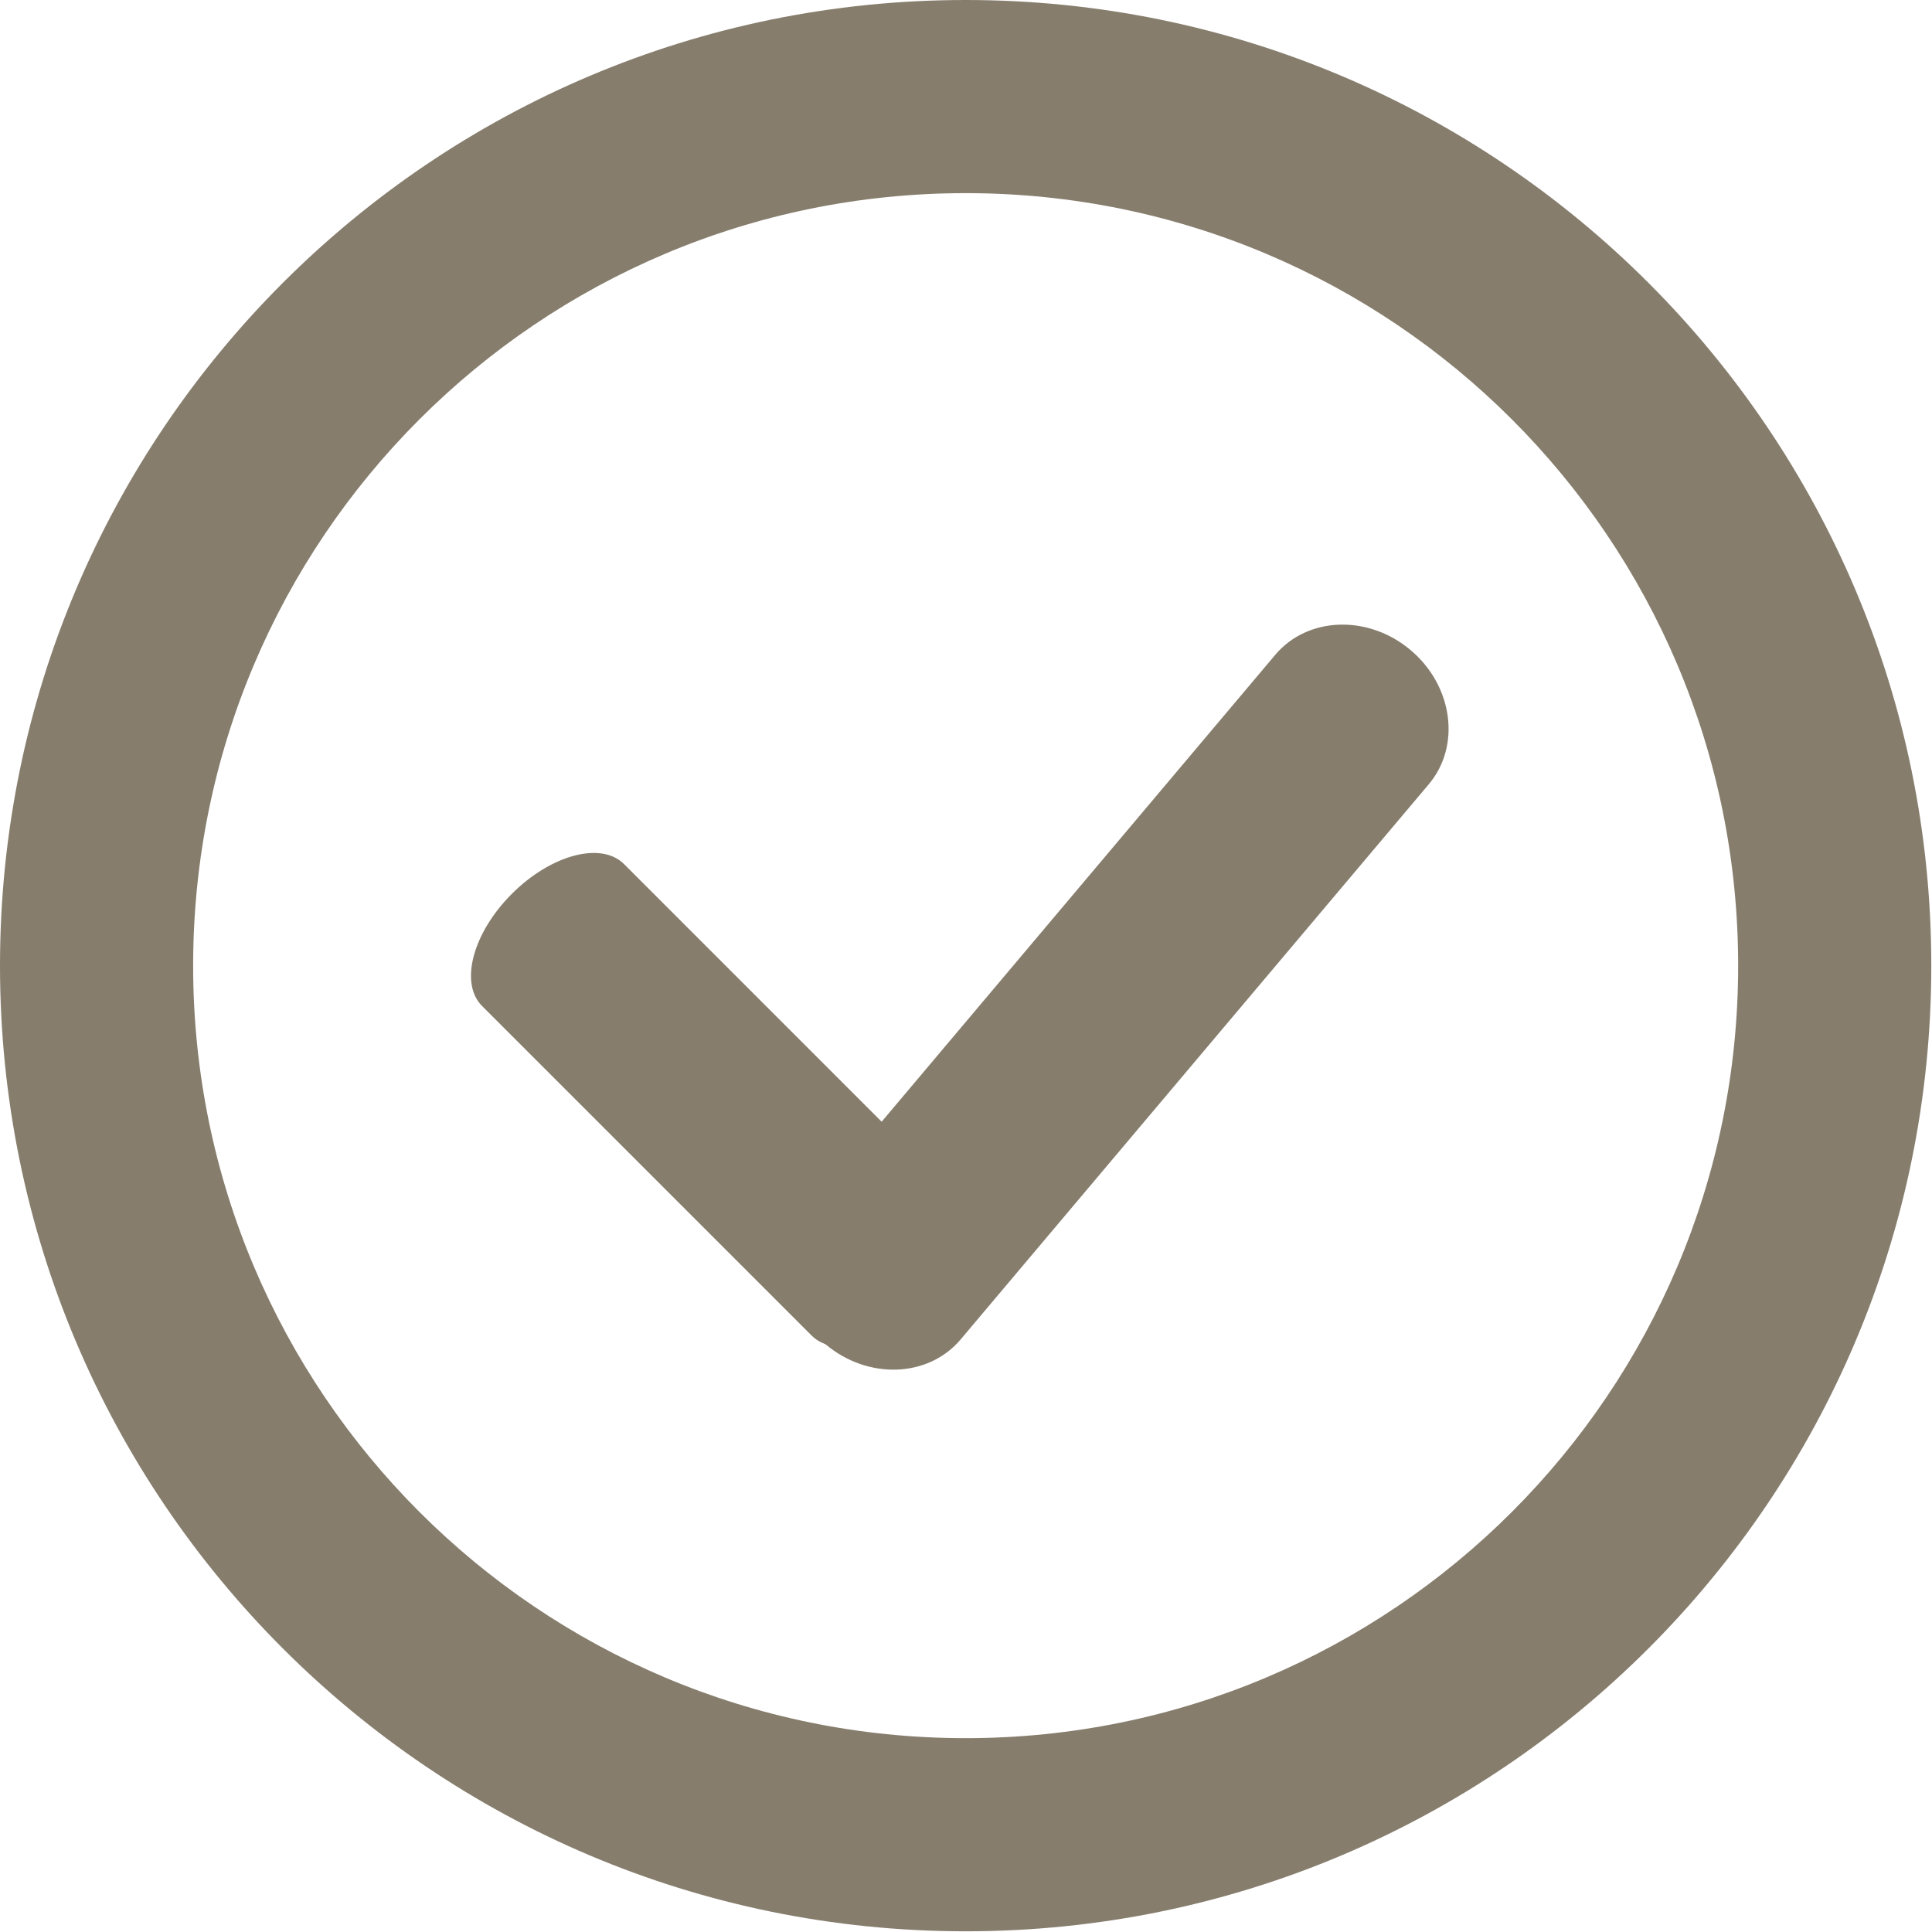 <?xml version="1.0" encoding="UTF-8"?> <svg xmlns="http://www.w3.org/2000/svg" width="33" height="33" viewBox="0 0 33 33" fill="none"><path fill-rule="evenodd" clip-rule="evenodd" d="M16.494 29.689C23.782 29.689 29.689 23.782 29.689 16.494C29.689 9.206 23.782 3.299 16.494 3.299C9.206 3.299 3.299 9.206 3.299 16.494C3.299 23.782 9.206 29.689 16.494 29.689ZM16.494 32.988C25.603 32.988 32.988 25.603 32.988 16.494C32.988 7.385 25.603 0 16.494 0C7.385 0 0 7.385 0 16.494C0 25.603 7.385 32.988 16.494 32.988Z" fill="#867D6D"></path><path d="M13.864 22.813C14.253 23.202 15.11 22.974 15.78 22.305C16.449 21.635 16.677 20.777 16.288 20.389L10.659 14.759C10.27 14.37 9.412 14.598 8.743 15.267C8.073 15.937 7.846 16.795 8.234 17.183L13.864 22.813Z" fill="#867D6D"></path><path d="M16.408 22.879C15.856 23.534 14.822 23.57 14.098 22.959C13.374 22.349 13.235 21.323 13.787 20.669L21.783 11.184C22.335 10.53 23.37 10.494 24.094 11.104C24.818 11.714 24.957 12.74 24.405 13.395L16.408 22.879Z" fill="#867D6D"></path></svg> 